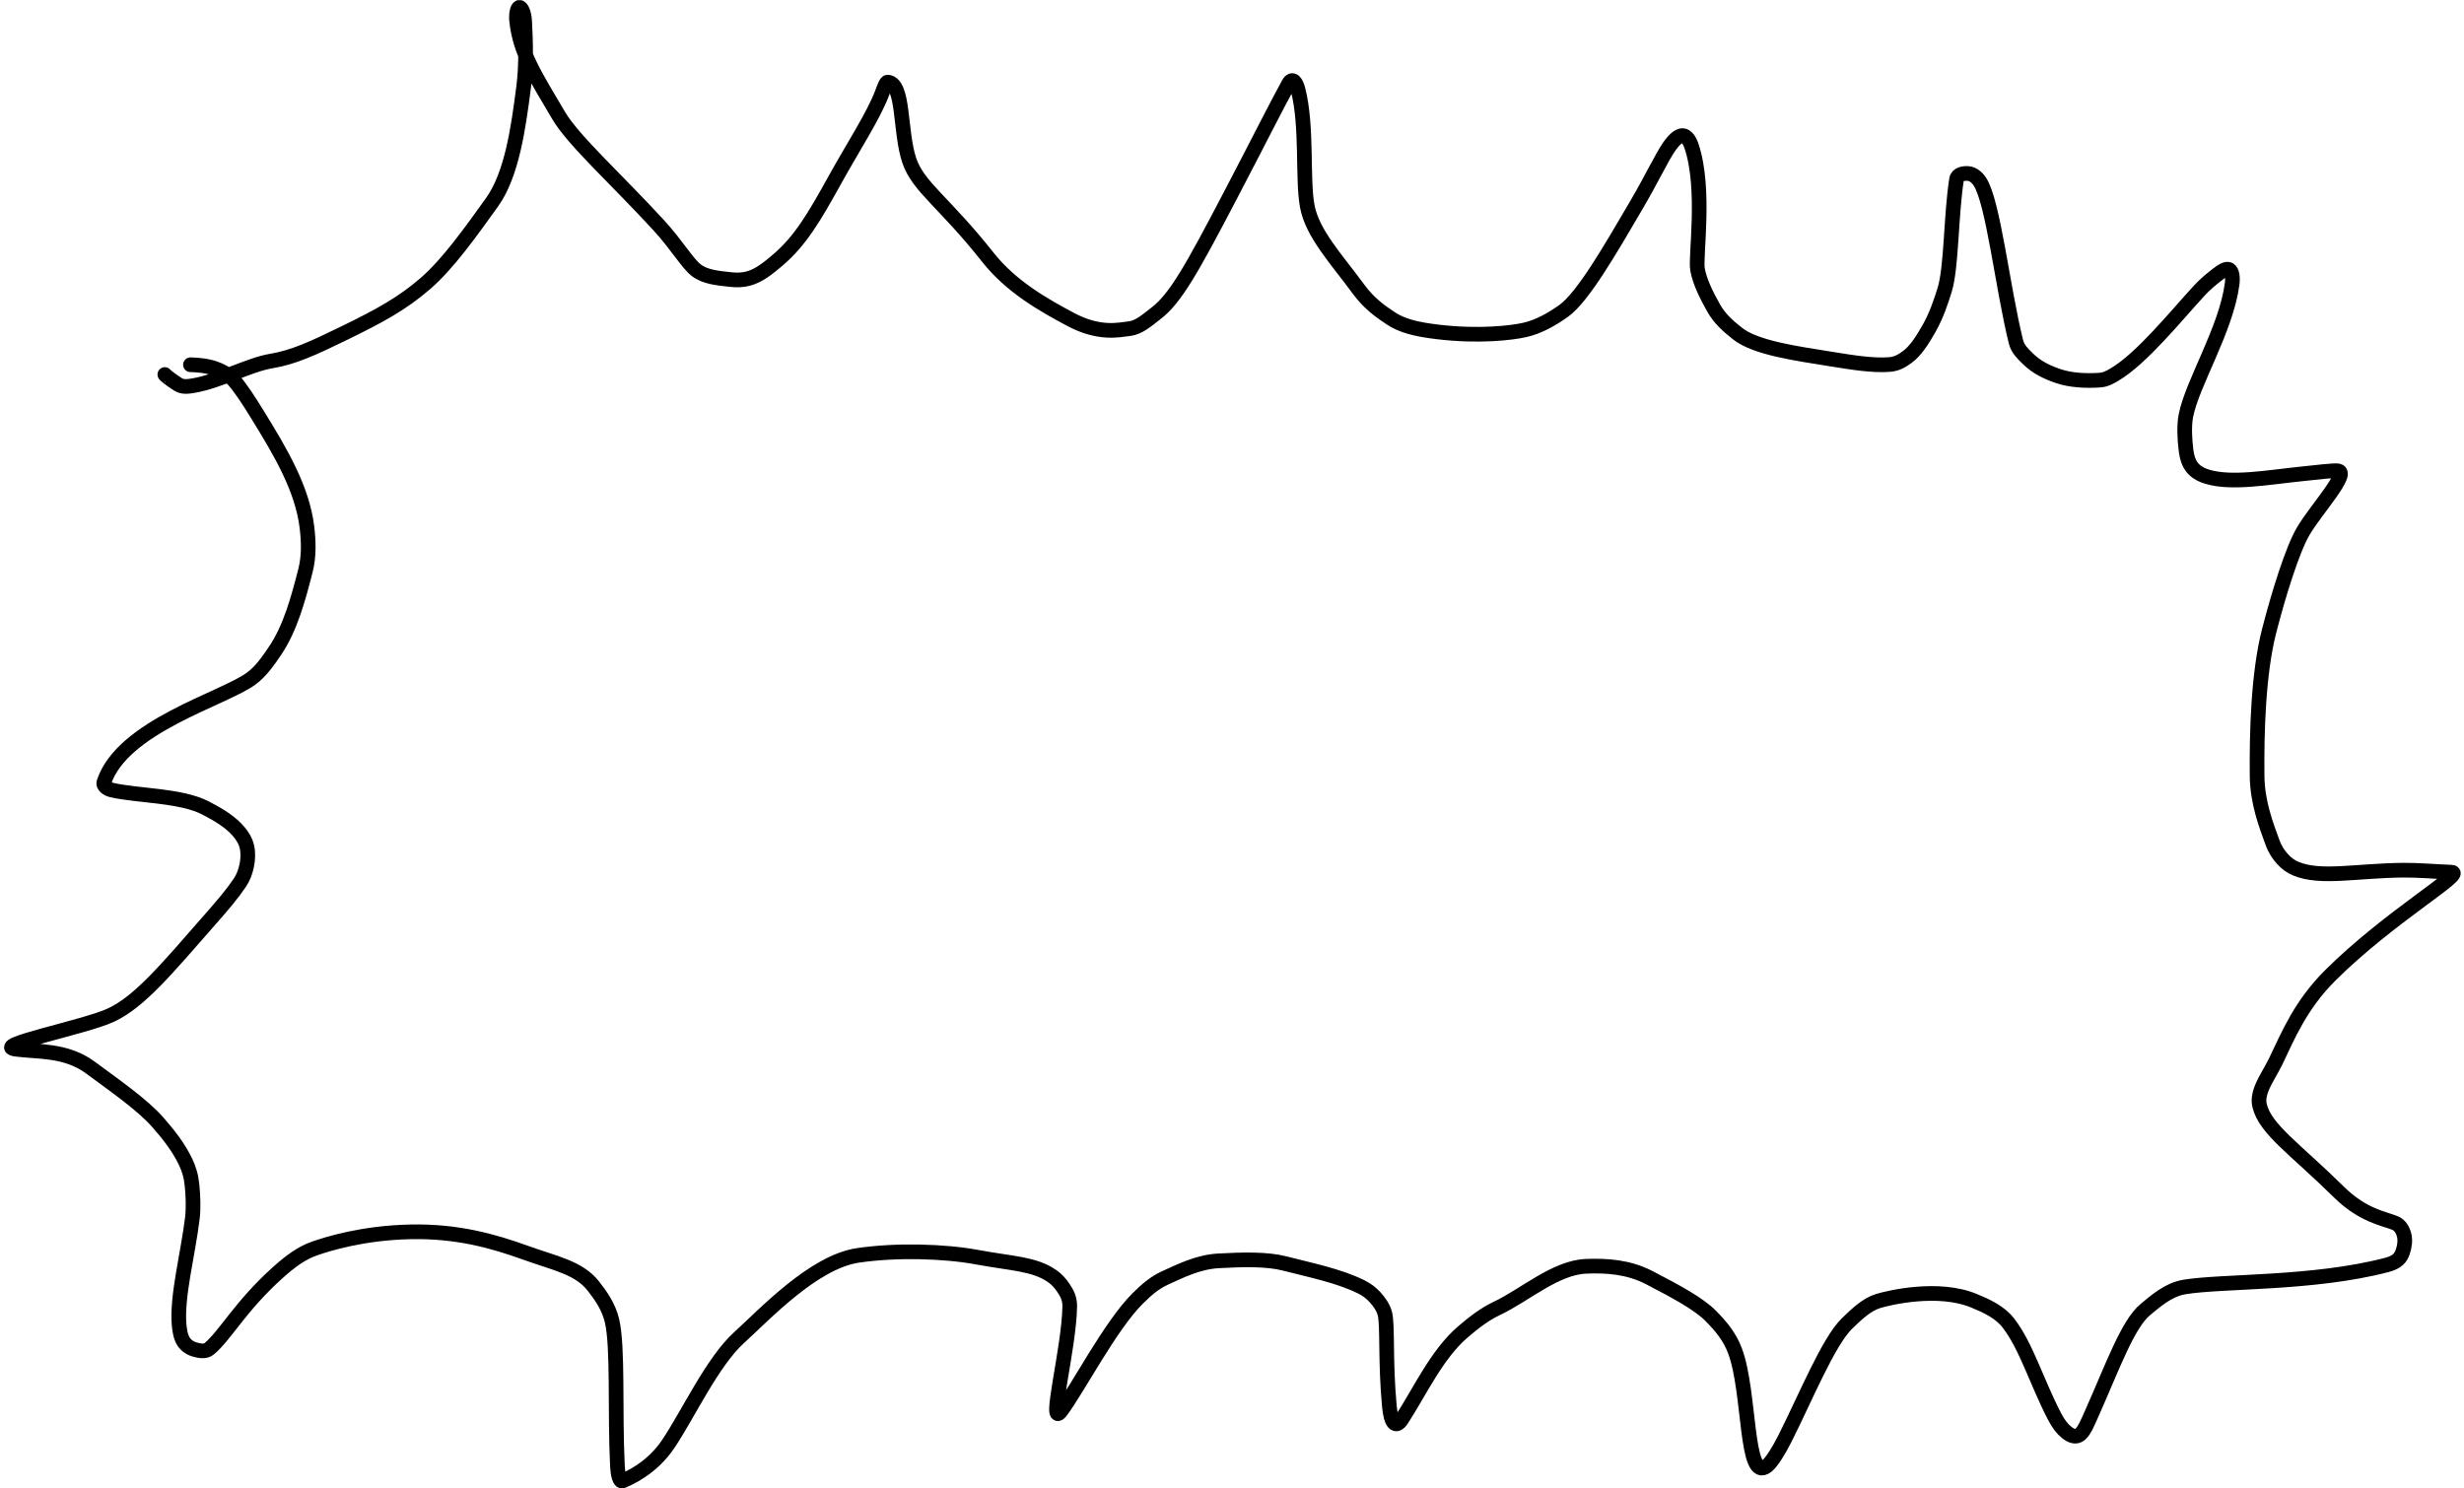 <?xml version="1.0" encoding="UTF-8"?> <svg xmlns="http://www.w3.org/2000/svg" width="336" height="203" viewBox="0 0 336 203" fill="none"><path d="M22.478 51.077C22.431 51.077 23.005 51.615 24.282 52.431C24.917 52.837 25.701 52.709 26.392 52.592C29.894 51.999 33.997 49.735 36.96 49.247C39.994 48.747 42.594 47.555 47.009 45.4C51.85 43.037 54.835 41.407 57.997 38.678C61.114 35.988 64.261 31.524 67.081 27.607C69.81 23.815 70.691 17.394 71.392 11.985C71.785 8.961 71.699 5.742 71.544 2.912C71.478 1.691 71.081 0.96 70.819 1.002C70.556 1.044 70.35 1.894 70.45 2.845C70.906 7.185 73.022 10.406 76.217 15.817C78.187 19.154 84.305 24.697 89.813 30.706C92.346 33.47 93.72 35.921 94.965 36.868C96.186 37.796 97.895 37.936 99.653 38.129C100.501 38.223 101.267 38.195 102.012 38C103.5 37.611 104.735 36.582 105.978 35.538C109.147 32.874 111.057 29.563 113.844 24.539C116.421 19.893 119.095 15.832 120.289 12.693C120.578 11.933 120.826 11.18 121.046 11.197C123.319 11.373 122.661 17.964 123.988 21.875C125.229 25.535 128.652 27.432 134.731 35.113C137.901 39.118 142.317 41.608 145.993 43.564C149.953 45.672 152.622 44.98 154.014 44.824C155.331 44.676 156.474 43.624 157.624 42.746C160.281 40.718 162.51 36.731 167.813 26.587C171.856 18.852 173.981 14.58 175.716 11.428C176.267 10.427 176.77 11.307 176.991 12.154C178.304 17.18 177.568 24.335 178.257 28.091C178.945 31.845 182.184 35.258 185.275 39.464C186.698 41.401 188.242 42.477 189.603 43.384C191.133 44.404 192.975 44.906 196.091 45.274C201.76 45.944 206.153 45.389 207.853 45.015C209.835 44.579 211.696 43.496 213.232 42.397C215.885 40.499 219.663 33.891 223.029 28.161C225.469 24.006 226.585 21.443 227.705 19.875C228.261 19.096 228.907 18.484 229.442 18.489C229.976 18.493 230.408 19.166 230.662 19.924C232.622 25.766 231.168 35.009 231.477 36.73C231.781 38.423 232.657 40.182 233.656 41.971C234.523 43.527 235.723 44.524 236.888 45.459C239.352 47.437 244.765 48.179 249.801 48.988C252.591 49.436 255.409 49.896 257.679 49.715C258.697 49.635 259.41 49.173 260.029 48.729C261.203 47.885 262.149 46.412 263.106 44.703C264.077 42.967 264.669 41.159 265.164 39.592C266.133 36.529 266.025 29.376 266.802 24.464C266.918 23.73 267.825 23.609 268.421 23.668C269.017 23.727 269.572 24.159 269.97 24.758C271.806 27.512 273.066 39.223 274.905 46.623C275.147 47.596 275.817 48.214 276.443 48.842C277.726 50.128 279.171 50.774 280.583 51.267C282.374 51.892 284.459 51.957 286.299 51.848C287.134 51.798 287.747 51.433 288.344 51.082C292.059 48.898 296.801 42.995 299.945 39.588C300.71 38.76 301.544 38.081 302.268 37.514C302.991 36.947 303.609 36.557 303.991 36.771C304.373 36.984 304.5 37.813 304.379 38.729C303.558 44.943 298.95 52.244 298.078 56.686C297.799 58.108 297.923 60.077 298.098 61.434C298.274 62.792 298.666 63.515 299.187 64.029C299.709 64.543 300.347 64.826 300.994 65.022C304.318 66.026 309.27 65.107 313.757 64.644C316.03 64.409 317.88 64.175 318.705 64.205C320.647 64.275 315.836 69.465 314.095 72.419C312.574 74.998 310.681 81.174 309.426 86.059C307.942 91.836 307.726 99.889 307.787 105.851C307.823 109.449 309.041 112.59 309.881 114.891C310.262 115.932 310.742 116.596 311.263 117.174C311.785 117.751 312.383 118.19 313.082 118.48C316.446 119.877 321.22 118.752 327.68 118.682C329.763 118.659 332.132 118.879 334.311 118.957C336.296 119.028 325.803 125.025 317.778 133.014C313.694 137.08 312.009 141.252 310.319 144.768C309.802 145.845 308.953 147.149 308.497 148.225C308.041 149.301 307.958 150.074 308.131 150.794C308.909 154.028 312.868 156.598 318.979 162.613C322.241 165.823 325.164 166.211 326.601 166.806C327.27 167.083 327.669 167.762 327.84 168.468C328.011 169.175 327.904 170.004 327.643 170.75C327.382 171.495 326.97 172.133 325.45 172.529C315.336 175.162 303.053 174.663 297.85 175.533C295.629 175.905 293.866 177.53 292.568 178.586C290.167 180.539 288.043 186.493 285.353 192.526C284.759 193.856 284.271 195.094 283.687 195.601C283.103 196.109 282.445 195.854 281.836 195.375C281.228 194.897 280.689 194.202 280.144 193.147C277.665 188.347 276.294 183.566 273.869 180.444C272.703 178.941 270.929 178.133 269.193 177.411C264.301 175.375 257.558 177.004 256.105 177.445C254.592 177.905 253.187 179.21 251.847 180.524C249.311 183.009 246.203 190.636 243.391 196.218C242.518 197.951 241.56 199.447 240.954 199.931C237.953 202.328 238.718 189.877 236.584 184.218C235.838 182.239 234.649 180.862 233.293 179.481C231.661 177.819 228.544 176.143 224.898 174.253C222.088 172.795 219.125 172.59 216.27 172.706C212.096 172.876 207.89 176.672 204.108 178.452C202.451 179.232 200.984 180.371 199.478 181.661C195.919 184.71 193.595 189.832 191.142 193.595C190.31 194.872 189.675 194.093 189.462 191.817C188.883 185.634 189.255 180.735 188.841 179.146C188.624 178.315 188.094 177.579 187.53 176.947C186.966 176.316 186.309 175.848 185.558 175.48C182.507 173.983 178.661 173.221 175.188 172.324C172.758 171.696 169.486 171.781 166.174 171.962C163.347 172.116 160.926 173.365 158.886 174.286C157.39 174.962 156.277 175.969 155.133 177.1C151.435 180.757 146.843 189.615 144.65 192.491C142.852 194.847 145.796 183.904 145.874 178.159C145.89 176.975 145.41 176.275 144.994 175.634C144.577 174.993 144.062 174.447 143.446 174.024C140.992 172.341 138.05 172.357 133.262 171.466C128.774 170.631 122.152 170.45 116.977 171.221C110.937 172.122 104.285 179.252 100.785 182.43C97.146 185.734 93.865 192.851 91.129 196.931C88.894 200.264 85.757 201.619 84.882 201.984C84.51 202.14 84.252 201.11 84.197 200.004C83.821 192.484 84.314 183.671 83.443 180.078C82.991 178.213 81.943 176.712 80.909 175.401C78.917 172.876 75.769 172.337 71.677 170.86C67.243 169.261 62.365 167.884 56.038 168.007C49.421 168.135 44.553 169.696 42.856 170.291C41.143 170.893 39.633 171.99 37.88 173.564C32.772 178.152 30.769 182.068 28.549 183.938C28.005 184.397 27.275 184.247 26.637 184.081C25.998 183.915 25.4 183.554 25.021 182.953C24.641 182.352 24.498 181.524 24.425 180.7C24.08 176.837 25.635 171.051 26.231 166.143C26.399 164.762 26.324 163.02 26.19 161.68C26.055 160.339 25.766 159.44 25.318 158.487C24.372 156.478 22.934 154.678 21.564 153.113C19.416 150.66 15.709 148.106 12.321 145.598C9.008 143.145 5.147 143.486 2.206 143.103C-1.491 142.622 11.625 140.112 15.184 138.421C19.05 136.583 22.613 132.304 28.699 125.351C30.437 123.366 31.626 121.986 32.687 120.412C33.185 119.673 33.459 118.915 33.638 118.079C33.817 117.242 33.857 116.314 33.671 115.503C33.486 114.692 33.074 114.026 32.542 113.399C31.444 112.105 29.788 111.105 28.023 110.194C24.649 108.453 18.796 108.56 15.255 107.755C14.597 107.605 14.029 107.135 14.164 106.719C16.669 99.033 30.559 95.309 34.277 92.534C35.609 91.54 36.587 90.123 37.549 88.693C39.581 85.672 40.68 81.648 41.658 77.804C42.149 75.876 42.087 73.859 41.859 71.935C41.232 66.637 38.221 61.601 35.177 56.657C33.892 54.571 32.87 52.994 31.84 51.809C31.286 51.26 30.668 50.821 29.813 50.453C28.957 50.085 27.883 49.802 25.973 49.746" stroke="black" stroke-width="2" stroke-linecap="round" stroke-linejoin="round"></path></svg> 